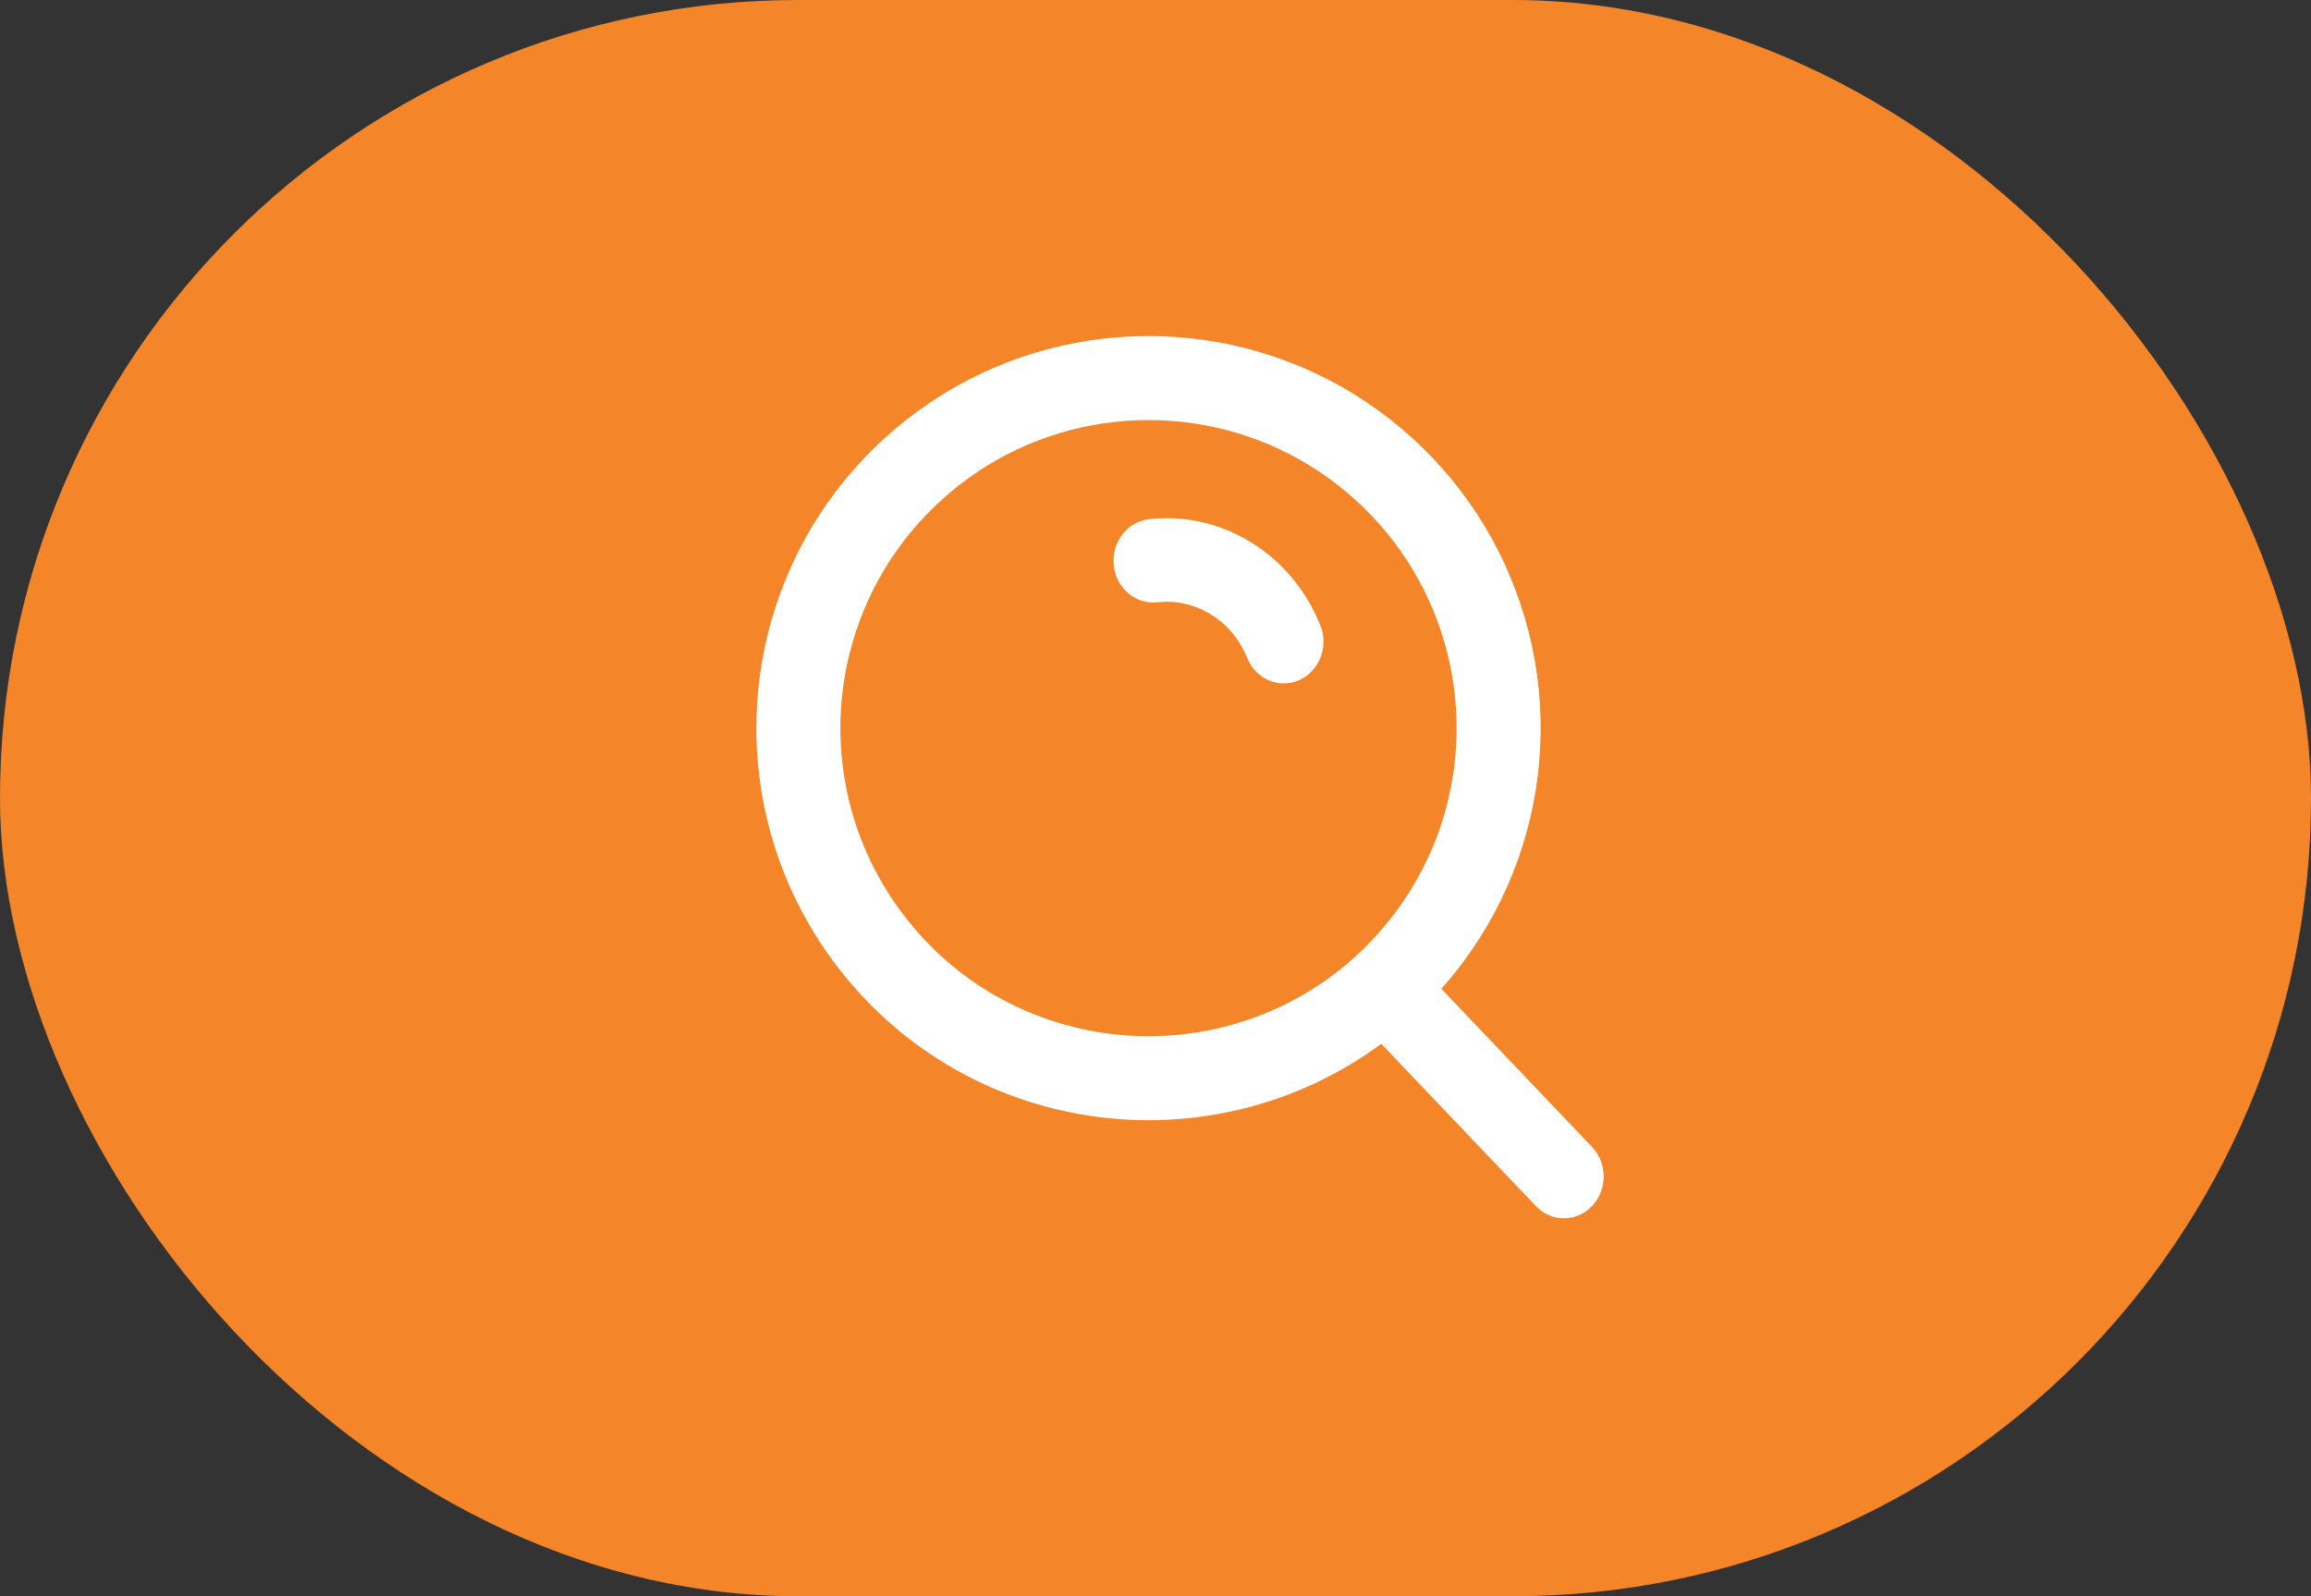 <svg xmlns="http://www.w3.org/2000/svg" width="55" height="38" viewBox="0 0 55 38" fill="none"><rect x="0" y="0" width="55" height="38" fill="#333333" stroke="none"/><rect width="55" height="38" rx="19" fill="#F48528"></rect><path fill-rule="evenodd" clip-rule="evenodd" d="M21.441 23.226C20.271 22.053 19.478 20.569 19.16 18.958C18.839 17.343 19.004 15.67 19.634 14.145C20.26 12.628 21.328 11.327 22.704 10.404C25.496 8.532 29.171 8.532 31.963 10.404C33.339 11.327 34.407 12.628 35.032 14.145C35.663 15.67 35.828 17.343 35.507 18.958C35.188 20.569 34.395 22.053 33.226 23.226C31.677 24.787 29.552 25.667 27.333 25.667C25.114 25.667 22.989 24.787 21.441 23.226Z" stroke="white" stroke-width="2" stroke-linecap="round" stroke-linejoin="round"></path><path d="M27.346 12.359C26.827 12.417 26.45 12.907 26.505 13.454C26.56 14 27.026 14.396 27.546 14.338L27.346 12.359ZM29.681 15.661C29.885 16.167 30.44 16.404 30.921 16.19C31.402 15.975 31.627 15.392 31.423 14.886L29.681 15.661ZM33.616 22.817C33.247 22.429 32.648 22.43 32.279 22.819C31.91 23.207 31.91 23.837 32.28 24.226L33.616 22.817ZM36.553 28.712C36.922 29.1 37.521 29.099 37.89 28.711C38.259 28.322 38.259 27.692 37.889 27.304L36.553 28.712ZM27.546 14.338C28.457 14.236 29.324 14.774 29.681 15.661L31.423 14.886C30.741 13.191 29.086 12.165 27.346 12.359L27.546 14.338ZM32.28 24.226L36.553 28.712L37.889 27.304L33.616 22.817L32.28 24.226Z" fill="white"></path></svg>